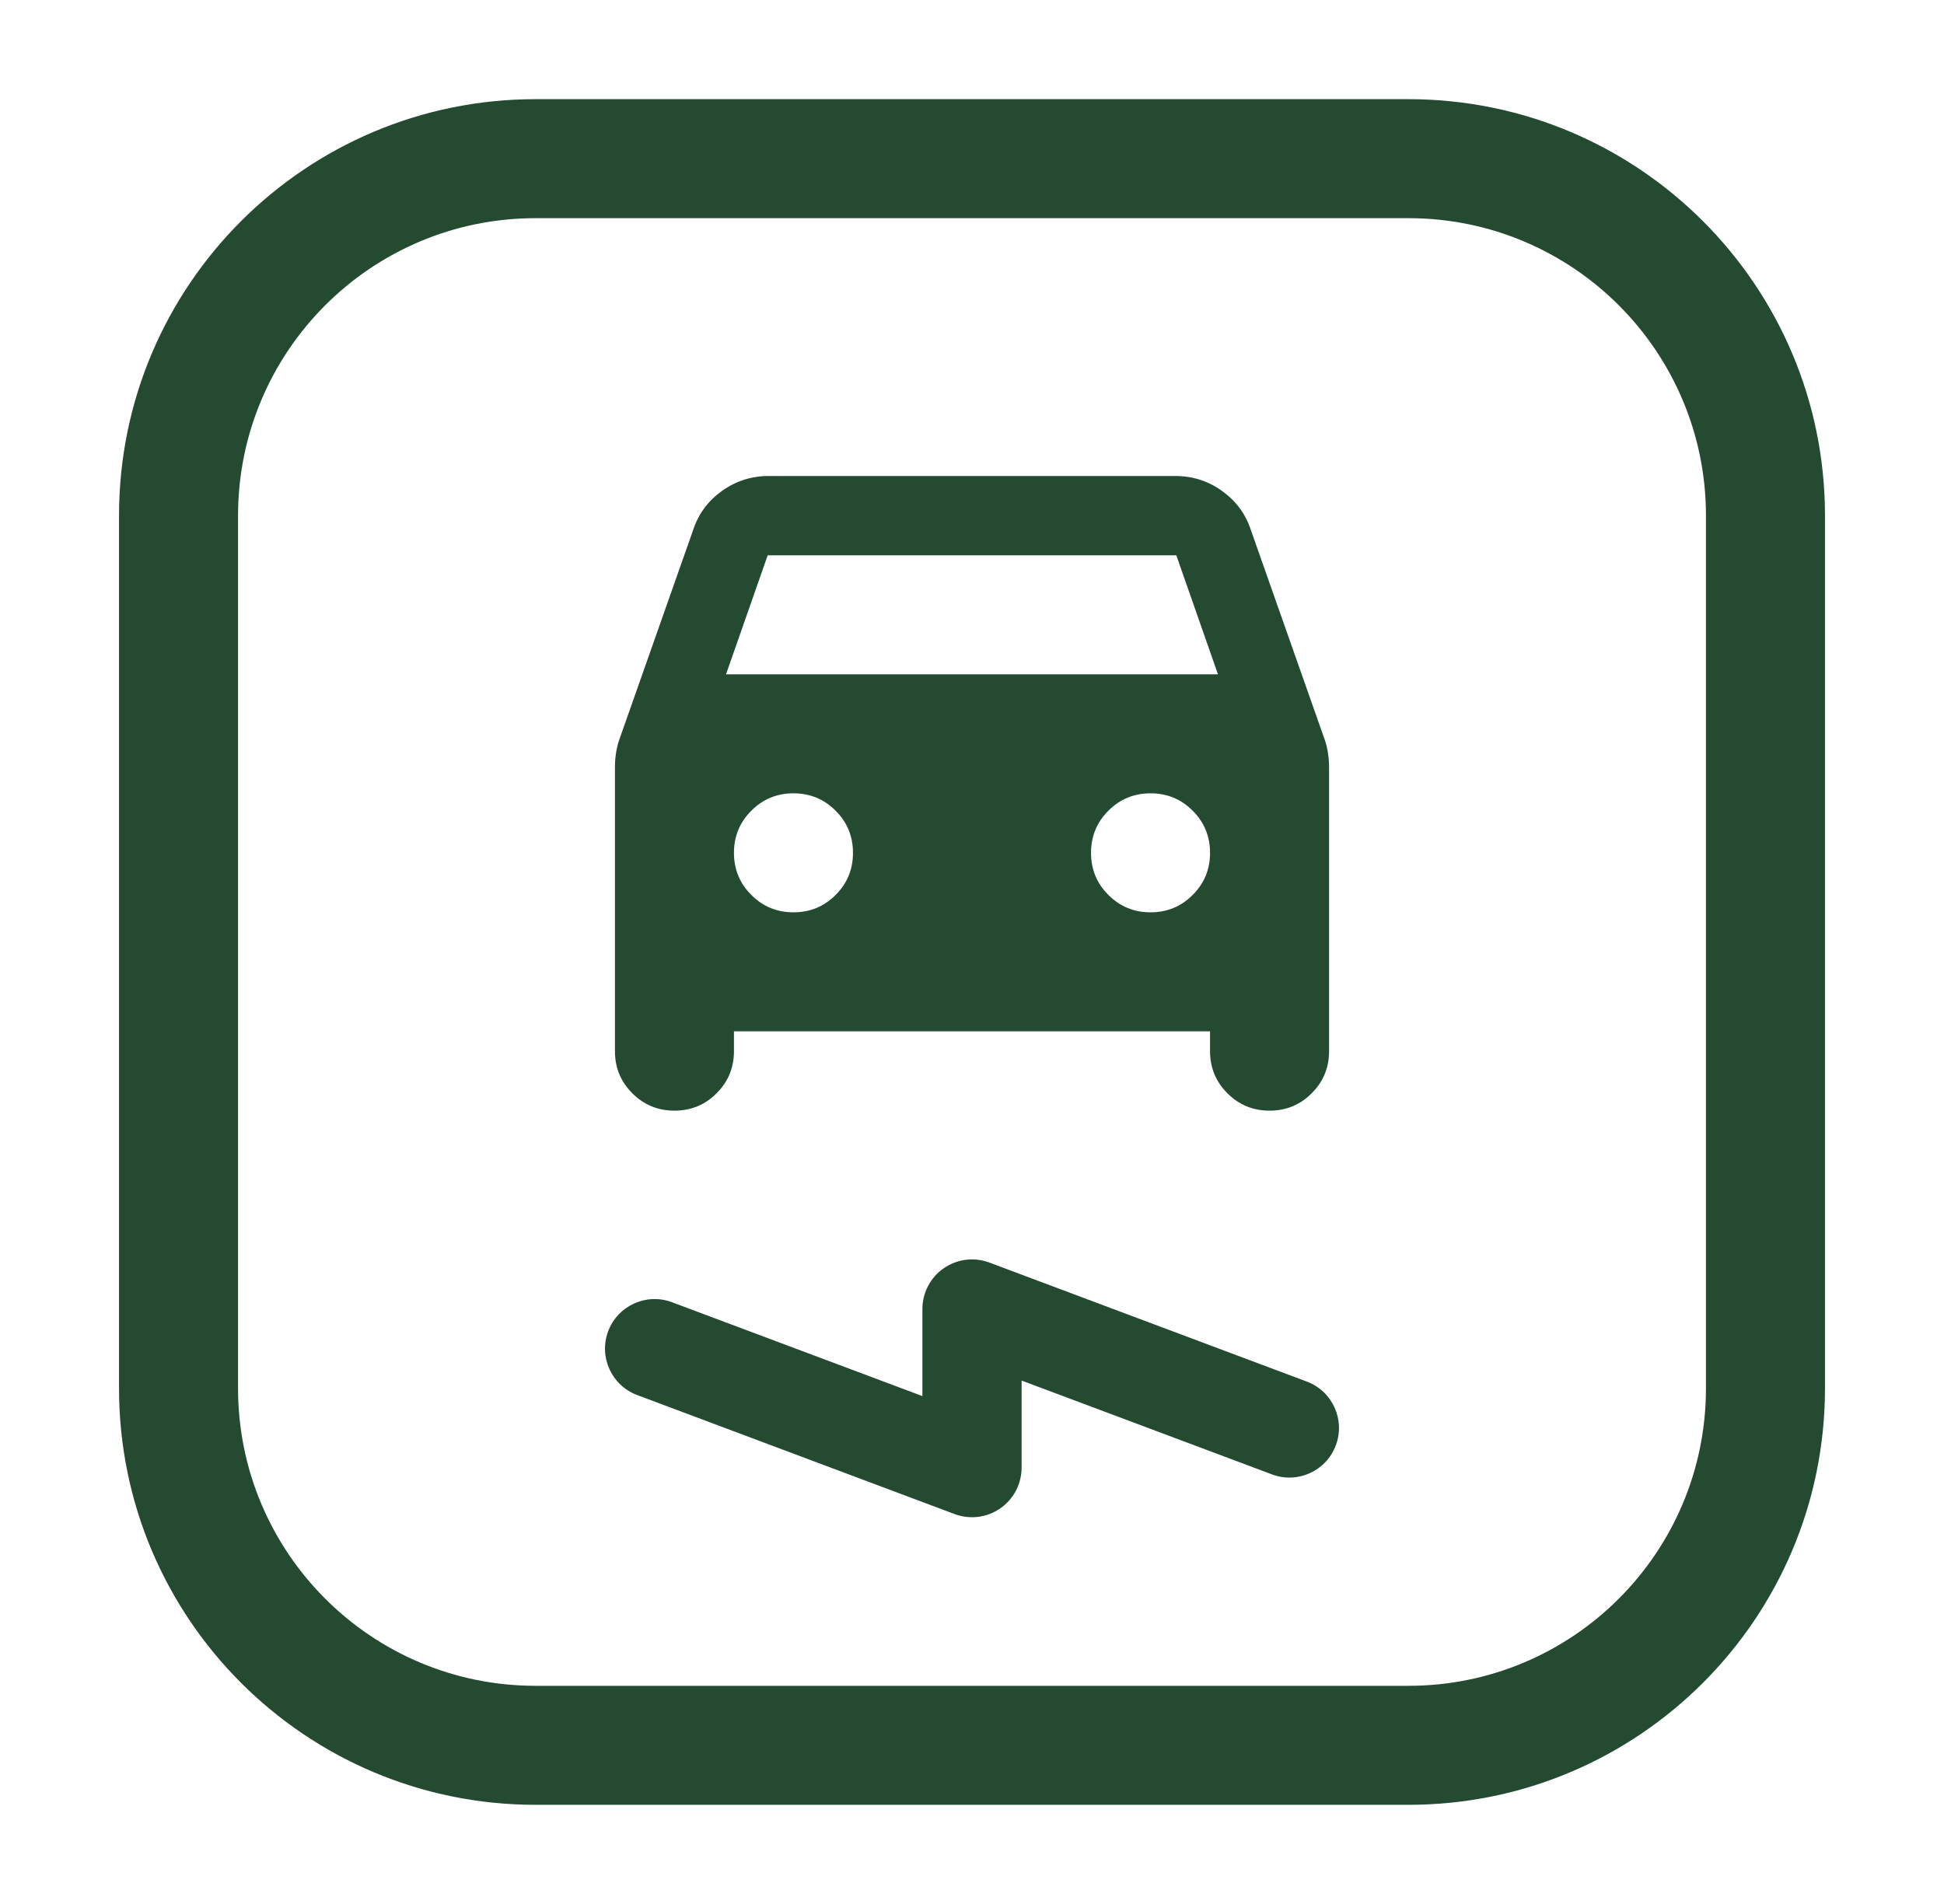 <?xml version="1.0" encoding="UTF-8"?>
<svg xmlns="http://www.w3.org/2000/svg" width="49" height="48" viewBox="0 0 49 48" fill="none">
  <mask id="mask0_3673_91980" style="mask-type:alpha" maskUnits="userSpaceOnUse" x="0" y="0" width="49" height="48">
    <rect x="0.5" width="48" height="48" fill="#D9D9D9"></rect>
  </mask>
  <g mask="url(#mask0_3673_91980)">
    <path d="M33.67 36.439C33.428 37.085 32.707 37.413 32.061 37.17L25.75 34.804V37C25.75 37.41 25.549 37.794 25.212 38.027C24.875 38.261 24.445 38.314 24.061 38.17L16.061 35.17C15.415 34.928 15.087 34.208 15.329 33.561C15.572 32.915 16.292 32.587 16.939 32.83L23.25 35.196V33C23.25 32.59 23.451 32.206 23.788 31.973C24.125 31.739 24.555 31.686 24.939 31.83L32.939 34.83C33.585 35.072 33.913 35.792 33.67 36.439Z" fill="#244A32"></path>
    <path fill-rule="evenodd" clip-rule="evenodd" d="M18.5 26.5V26H30.5V26.5C30.5 26.917 30.646 27.271 30.938 27.562C31.229 27.854 31.583 28 32 28C32.417 28 32.771 27.854 33.062 27.562C33.354 27.271 33.5 26.917 33.5 26.5V19.35C33.5 19.233 33.492 19.117 33.475 19C33.458 18.883 33.433 18.775 33.4 18.675L31.525 13.35C31.392 12.95 31.15 12.625 30.8 12.375C30.45 12.125 30.058 12 29.625 12H19.375C18.942 12 18.55 12.125 18.2 12.375C17.85 12.625 17.608 12.95 17.475 13.35L15.6 18.675C15.567 18.775 15.542 18.883 15.525 19C15.508 19.117 15.5 19.233 15.5 19.35V26.5C15.5 26.917 15.646 27.271 15.938 27.562C16.229 27.854 16.583 28 17 28C17.417 28 17.771 27.854 18.062 27.562C18.354 27.271 18.5 26.917 18.5 26.5ZM30.7 17H18.3L19.35 14H29.65L30.7 17ZM21.062 22.562C20.771 22.854 20.417 23 20 23C19.583 23 19.229 22.854 18.938 22.562C18.646 22.271 18.5 21.917 18.5 21.5C18.5 21.083 18.646 20.729 18.938 20.438C19.229 20.146 19.583 20 20 20C20.417 20 20.771 20.146 21.062 20.438C21.354 20.729 21.5 21.083 21.5 21.5C21.5 21.917 21.354 22.271 21.062 22.562ZM30.062 22.562C29.771 22.854 29.417 23 29 23C28.583 23 28.229 22.854 27.938 22.562C27.646 22.271 27.5 21.917 27.5 21.5C27.5 21.083 27.646 20.729 27.938 20.438C28.229 20.146 28.583 20 29 20C29.417 20 29.771 20.146 30.062 20.438C30.354 20.729 30.5 21.083 30.5 21.5C30.5 21.917 30.354 22.271 30.062 22.562Z" fill="#244A32"></path>
    <path fill-rule="evenodd" clip-rule="evenodd" d="M3 13C3 7.201 7.701 2.5 13.5 2.5H35.5C41.299 2.5 46 7.201 46 13V35C46 40.799 41.299 45.5 35.5 45.5H13.5C7.701 45.5 3 40.799 3 35V13ZM13.5 5.5C9.358 5.5 6 8.858 6 13V35C6 39.142 9.358 42.5 13.5 42.5H35.5C39.642 42.5 43 39.142 43 35V13C43 8.858 39.642 5.5 35.5 5.5H13.5Z" fill="#244A32"></path>
  </g>
</svg>
